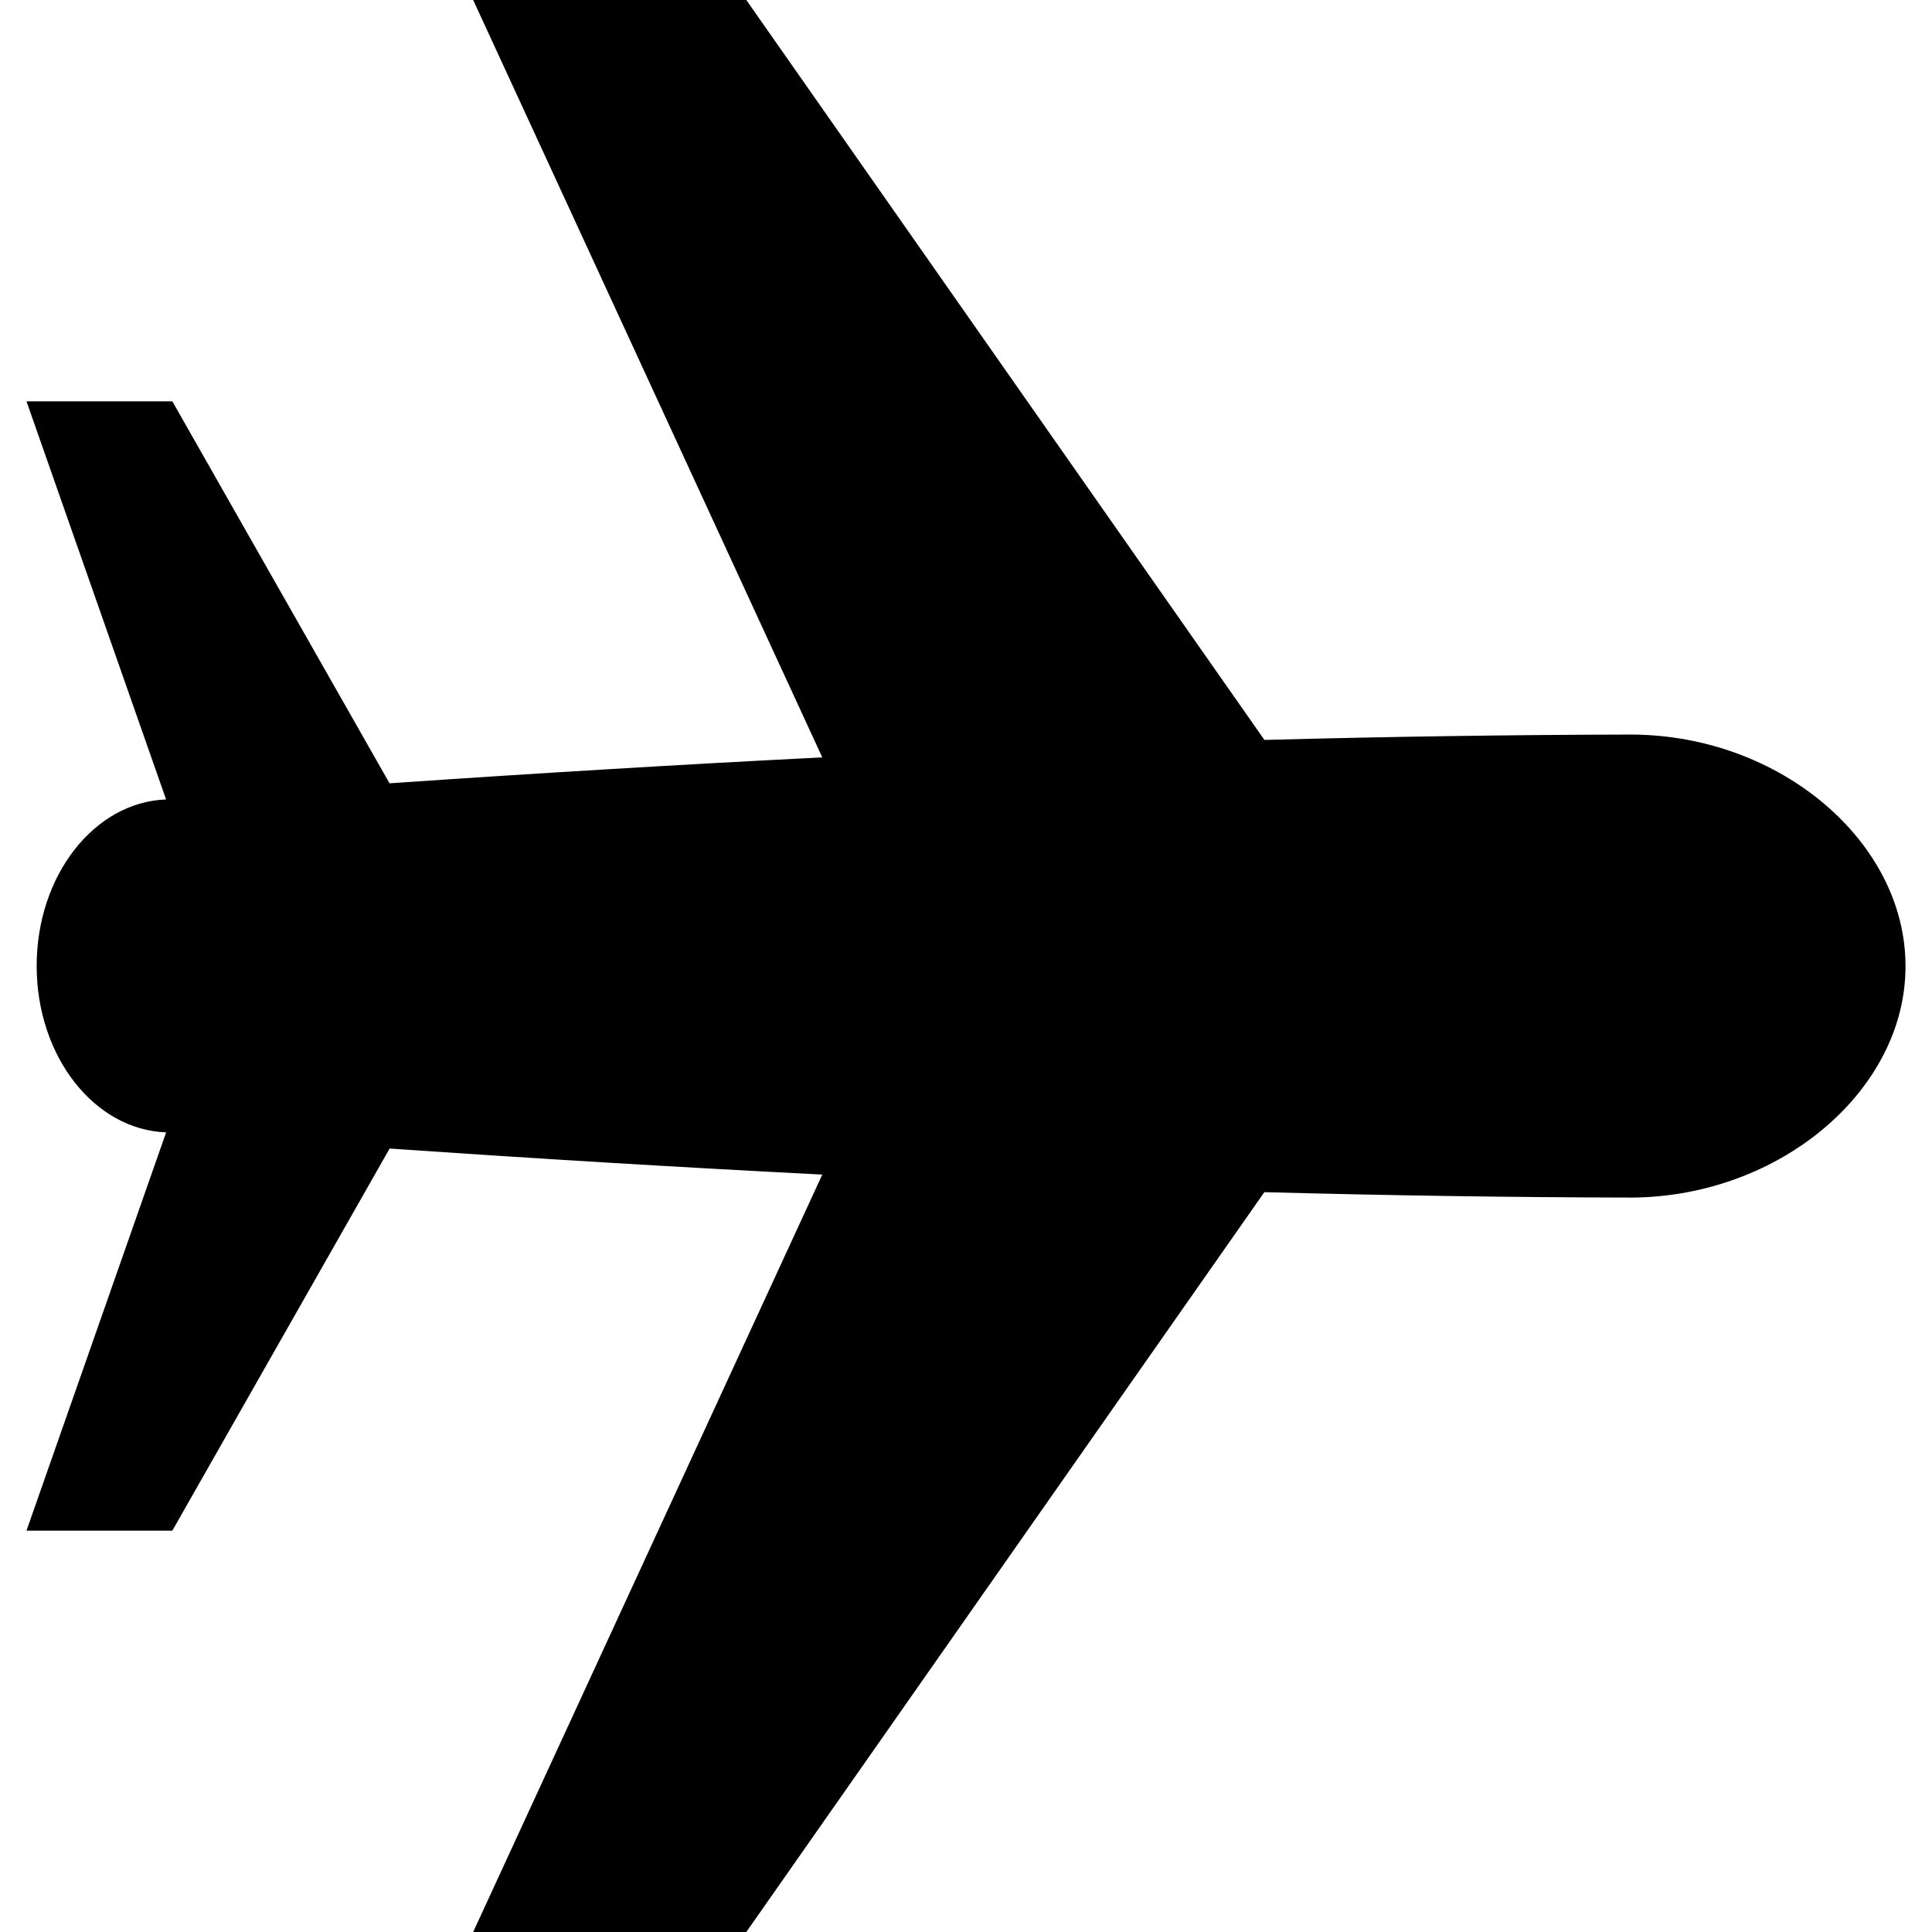 <?xml version="1.0" encoding="iso-8859-1"?>
<!-- Uploaded to: SVG Repo, www.svgrepo.com, Generator: SVG Repo Mixer Tools -->
<svg fill="#000000" height="800px" width="800px" version="1.1" id="Layer_1" xmlns="http://www.w3.org/2000/svg" xmlns:xlink="http://www.w3.org/1999/xlink" 
	 viewBox="0 0 472.615 472.615" xml:space="preserve">
<g>
	<g>
		<path d="M399.3,179.692c-29.984,0.057-59.984,0.517-89.994,1.313L182.565,0h-66.816l85.4,185.271
			c-35.293,1.789-70.583,3.921-105.857,6.347L42.16,98.18H6.482l34.143,97.387c-17.54,0.637-31.654,18.562-31.654,40.719
			c0,22.164,14.121,40.092,31.668,40.721L6.482,374.432H42.16l53.151-93.471c35.269,2.431,70.554,4.573,105.841,6.37
			l-85.404,185.284h66.816l126.726-180.983c30.015,0.8,60.02,1.266,90.009,1.324c36.339-0.307,66.834-26.385,66.834-56.517
			c0-0.077,0-0.154,0-0.154C466.134,206.077,435.733,179.923,399.3,179.692z"/>
	</g>
</g>
</svg>